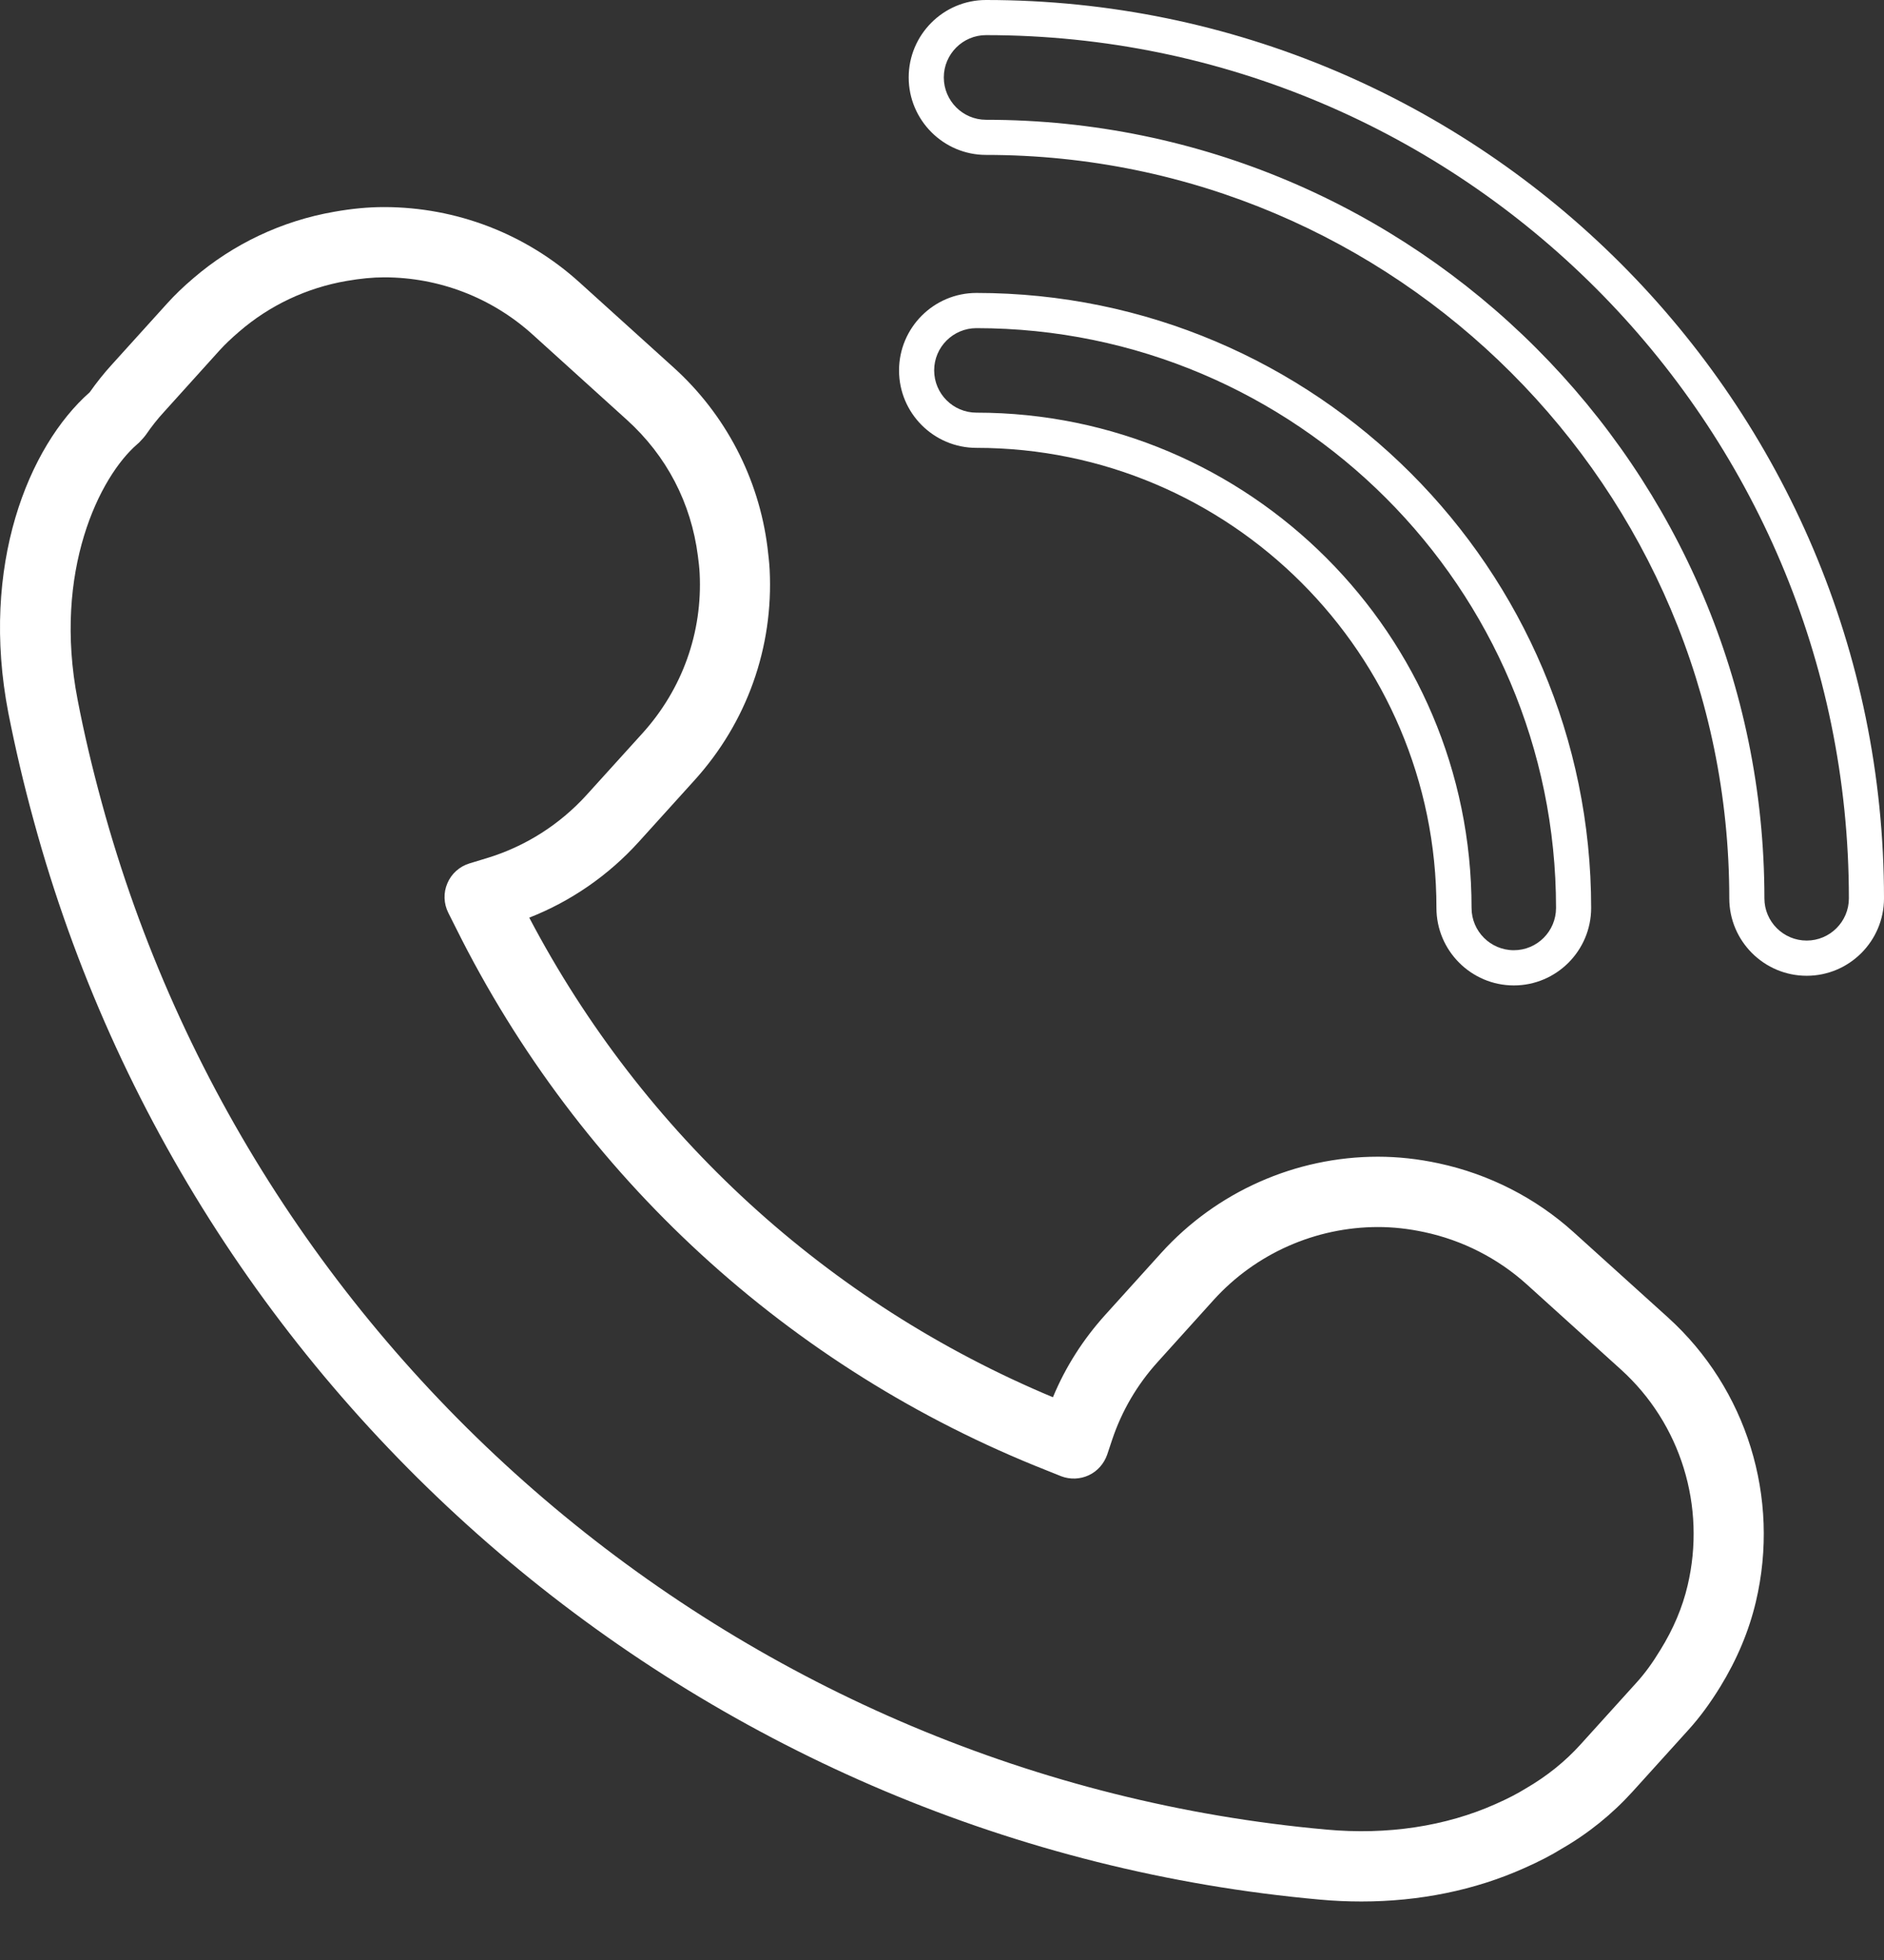 <svg width="25" height="26" viewBox="0 0 25 26" fill="none" xmlns="http://www.w3.org/2000/svg">
<rect x="0" y="0" width="25" height="26" fill="#333333" stroke="none"/>
<path d="M0.449 10.892C2.582 18.725 9.441 24.475 17.516 25.199C17.701 25.216 17.884 25.224 18.065 25.224C18.835 25.224 19.572 25.074 20.224 24.782C20.421 24.695 20.587 24.609 20.72 24.526C21.077 24.321 21.394 24.064 21.665 23.765L22.406 22.946C22.553 22.784 22.691 22.597 22.827 22.376C23.05 22.013 23.209 21.633 23.3 21.247C23.626 19.867 23.179 18.423 22.133 17.476L20.882 16.346C20.379 15.891 19.759 15.575 19.091 15.432C18.818 15.373 18.547 15.344 18.284 15.344C17.192 15.344 16.144 15.809 15.411 16.618L14.669 17.439C14.374 17.765 14.139 18.132 13.972 18.535C10.982 17.286 8.531 15.043 7.023 12.173C7.576 11.956 8.074 11.612 8.476 11.168L9.217 10.349C9.911 9.582 10.265 8.59 10.213 7.557C10.208 7.456 10.195 7.356 10.184 7.259C10.068 6.342 9.626 5.497 8.942 4.878L7.692 3.748C6.979 3.102 6.056 2.747 5.095 2.747C4.888 2.747 4.672 2.767 4.436 2.809C3.743 2.929 3.095 3.235 2.563 3.693C2.427 3.809 2.319 3.914 2.221 4.022L1.481 4.84C1.379 4.952 1.282 5.074 1.19 5.204C0.377 5.921 -0.267 7.505 0.111 9.459C0.203 9.924 0.312 10.394 0.449 10.892ZM1.824 5.89C1.84 5.877 1.853 5.864 1.866 5.849L1.901 5.811C1.915 5.796 1.927 5.779 1.94 5.762C2.013 5.656 2.091 5.557 2.174 5.467L2.915 4.646C2.986 4.568 3.068 4.49 3.174 4.399C3.578 4.05 4.07 3.818 4.598 3.727C4.782 3.695 4.945 3.679 5.098 3.679C5.828 3.679 6.527 3.949 7.068 4.438L8.319 5.57C8.846 6.047 9.171 6.671 9.261 7.377C9.271 7.452 9.28 7.527 9.284 7.604C9.324 8.389 9.054 9.141 8.528 9.724L7.786 10.543C7.426 10.94 6.967 11.231 6.455 11.385L6.228 11.454C6.098 11.494 5.99 11.59 5.937 11.716C5.882 11.842 5.887 11.985 5.949 12.109L6.054 12.318C7.69 15.604 10.472 18.157 13.885 19.504L14.082 19.583C14.201 19.628 14.333 19.623 14.447 19.57C14.563 19.516 14.65 19.416 14.692 19.296L14.758 19.098C14.887 18.713 15.091 18.366 15.364 18.065L16.105 17.244C16.662 16.629 17.457 16.277 18.287 16.277C18.483 16.277 18.689 16.299 18.898 16.344C19.406 16.452 19.877 16.692 20.259 17.037L21.509 18.167C22.304 18.886 22.642 19.983 22.394 21.032C22.326 21.322 22.205 21.609 22.033 21.886C21.927 22.061 21.826 22.199 21.716 22.32L20.974 23.14C20.769 23.367 20.527 23.562 20.244 23.726C20.134 23.794 20.005 23.861 19.846 23.931C19.184 24.227 18.408 24.344 17.601 24.27C9.912 23.581 3.381 18.106 1.35 10.647C1.22 10.171 1.115 9.725 1.03 9.283C0.699 7.575 1.324 6.318 1.824 5.89Z" fill="white"/>
<path d="M25 11.917C25 5.346 19.654 0 13.084 0C12.518 0 12.058 0.461 12.058 1.027C12.058 1.593 12.519 2.055 13.084 2.055C18.523 2.055 22.947 6.478 22.947 11.917C22.947 12.483 23.408 12.944 23.974 12.944C24.54 12.944 25 12.483 25 11.917ZM23.413 11.917C23.413 6.222 18.779 1.589 13.084 1.589C12.776 1.589 12.524 1.337 12.524 1.027C12.524 0.718 12.776 0.466 13.084 0.466C19.398 0.466 24.534 5.603 24.534 11.917C24.534 12.226 24.282 12.477 23.974 12.477C23.665 12.477 23.413 12.226 23.413 11.917Z" fill="white"/>
<path d="M19.061 12.044C19.061 12.61 19.522 13.072 20.088 13.072C20.654 13.072 21.114 12.61 21.114 12.044C21.114 7.546 17.455 3.886 12.957 3.886C12.39 3.886 11.93 4.348 11.93 4.914C11.93 5.481 12.391 5.941 12.957 5.941C16.322 5.941 19.061 8.678 19.061 12.044ZM12.396 4.913C12.396 4.604 12.648 4.353 12.957 4.353C17.198 4.353 20.648 7.804 20.648 12.044C20.648 12.354 20.397 12.605 20.088 12.605C19.778 12.605 19.527 12.353 19.527 12.044C19.527 8.422 16.579 5.474 12.957 5.474C12.648 5.474 12.396 5.223 12.396 4.913Z" fill="white"/>
</svg>
